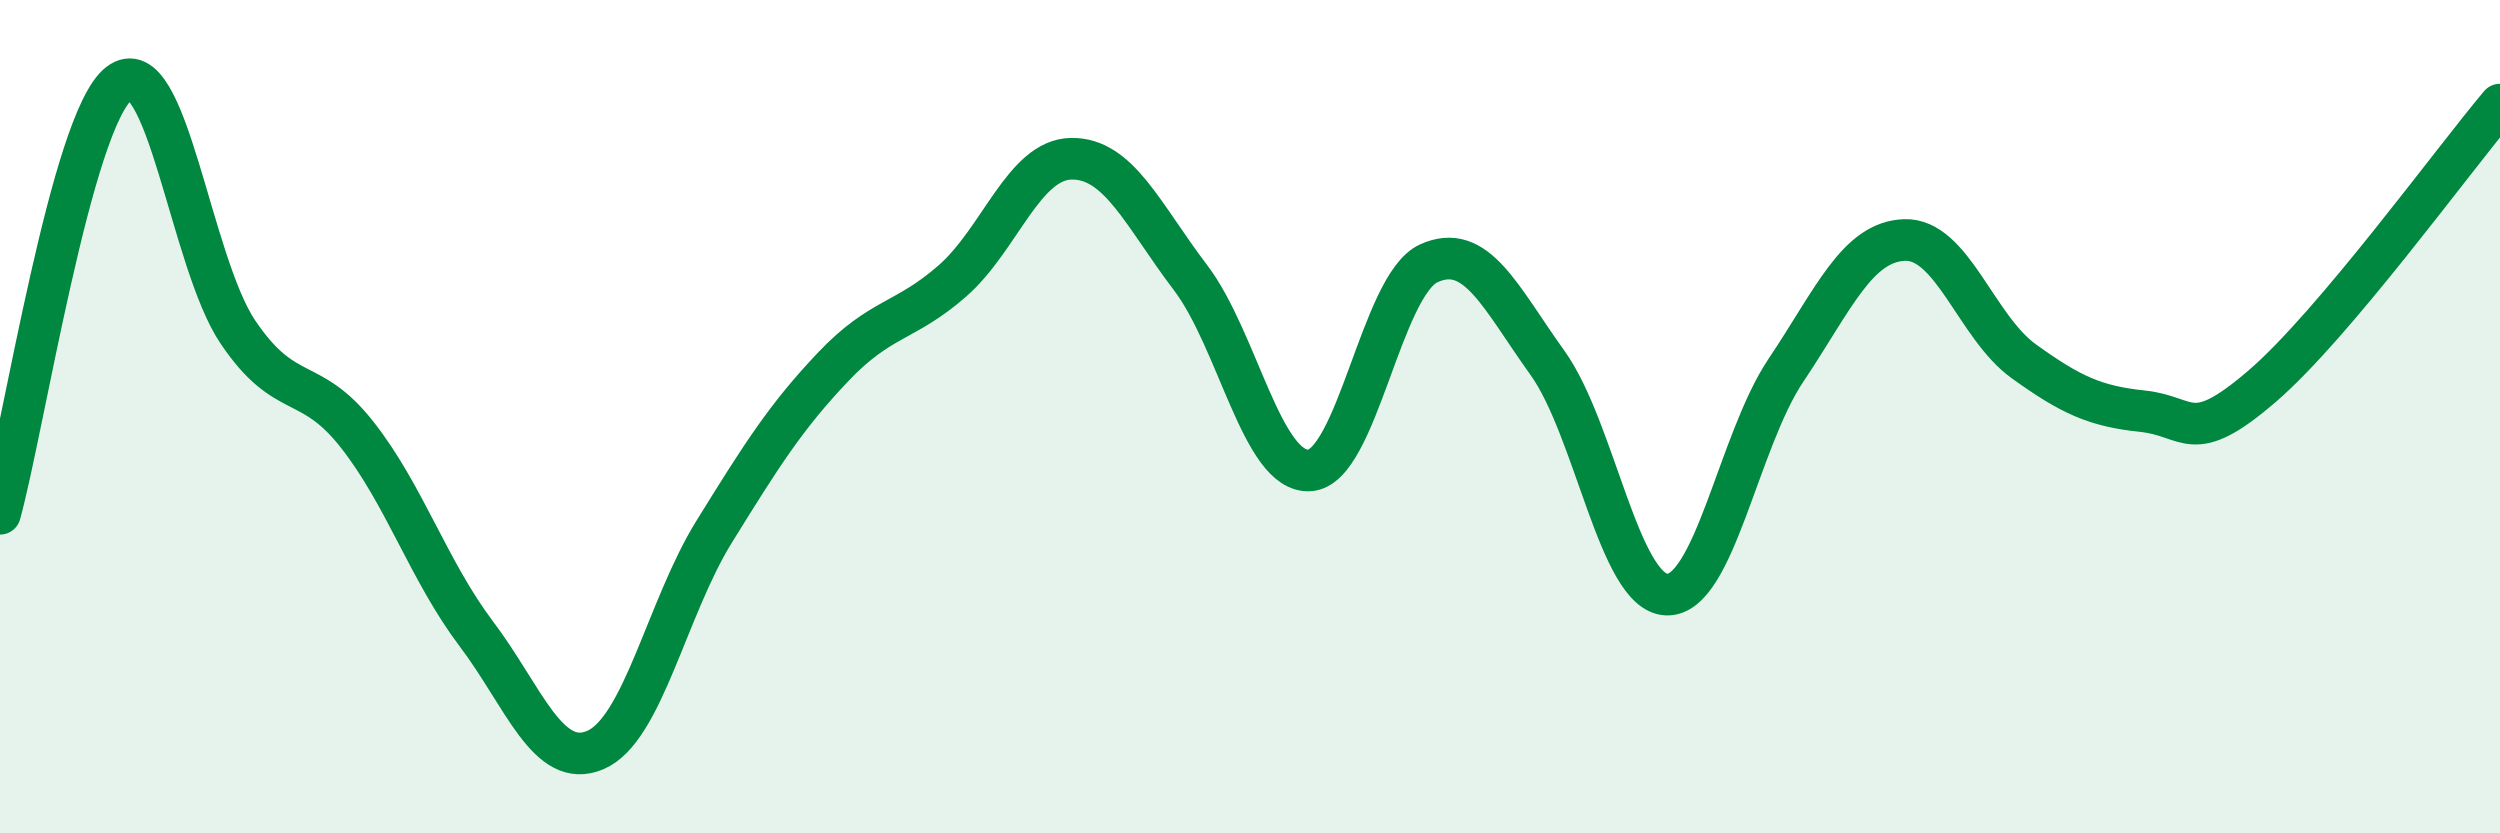 
    <svg width="60" height="20" viewBox="0 0 60 20" xmlns="http://www.w3.org/2000/svg">
      <path
        d="M 0,12.33 C 0.57,10.26 1.72,2.87 2.86,2 C 4,1.13 4.57,6.28 5.71,7.97 C 6.85,9.66 7.43,8.98 8.57,10.43 C 9.71,11.88 10.29,13.7 11.43,15.21 C 12.57,16.72 13.15,18.49 14.29,18 C 15.43,17.51 16,14.6 17.14,12.76 C 18.28,10.92 18.86,10 20,8.8 C 21.14,7.6 21.72,7.74 22.86,6.74 C 24,5.74 24.57,3.83 25.71,3.81 C 26.85,3.79 27.43,5.16 28.57,6.66 C 29.71,8.16 30.29,11.36 31.43,11.29 C 32.57,11.22 33.15,6.84 34.29,6.32 C 35.43,5.8 36,7.12 37.14,8.71 C 38.28,10.3 38.86,14.23 40,14.27 C 41.14,14.31 41.72,10.59 42.86,8.89 C 44,7.19 44.57,5.8 45.71,5.76 C 46.85,5.72 47.43,7.85 48.57,8.67 C 49.71,9.49 50.29,9.75 51.43,9.87 C 52.57,9.99 52.58,10.74 54.29,9.27 C 56,7.8 58.86,3.86 60,2.51L60 20L0 20Z"
        fill="#008740"
        opacity="0.1"
        stroke-linecap="round"
        stroke-linejoin="round"
      />
      <path
        d="M 0,12.33 C 0.57,10.26 1.72,2.87 2.86,2 C 4,1.13 4.57,6.28 5.71,7.97 C 6.85,9.66 7.43,8.98 8.57,10.43 C 9.71,11.88 10.29,13.7 11.43,15.21 C 12.57,16.72 13.15,18.49 14.29,18 C 15.43,17.51 16,14.6 17.14,12.76 C 18.28,10.92 18.86,10 20,8.8 C 21.14,7.6 21.72,7.74 22.86,6.74 C 24,5.74 24.57,3.83 25.71,3.81 C 26.85,3.79 27.43,5.16 28.57,6.66 C 29.71,8.16 30.29,11.36 31.43,11.29 C 32.57,11.22 33.15,6.84 34.29,6.32 C 35.43,5.8 36,7.12 37.14,8.71 C 38.28,10.3 38.86,14.23 40,14.27 C 41.14,14.31 41.72,10.59 42.86,8.89 C 44,7.19 44.57,5.8 45.71,5.76 C 46.85,5.72 47.43,7.85 48.57,8.67 C 49.71,9.49 50.29,9.75 51.43,9.87 C 52.57,9.99 52.58,10.74 54.29,9.27 C 56,7.8 58.86,3.86 60,2.51"
        stroke="#008740"
        stroke-width="1"
        fill="none"
        stroke-linecap="round"
        stroke-linejoin="round"
      />
    </svg>
  